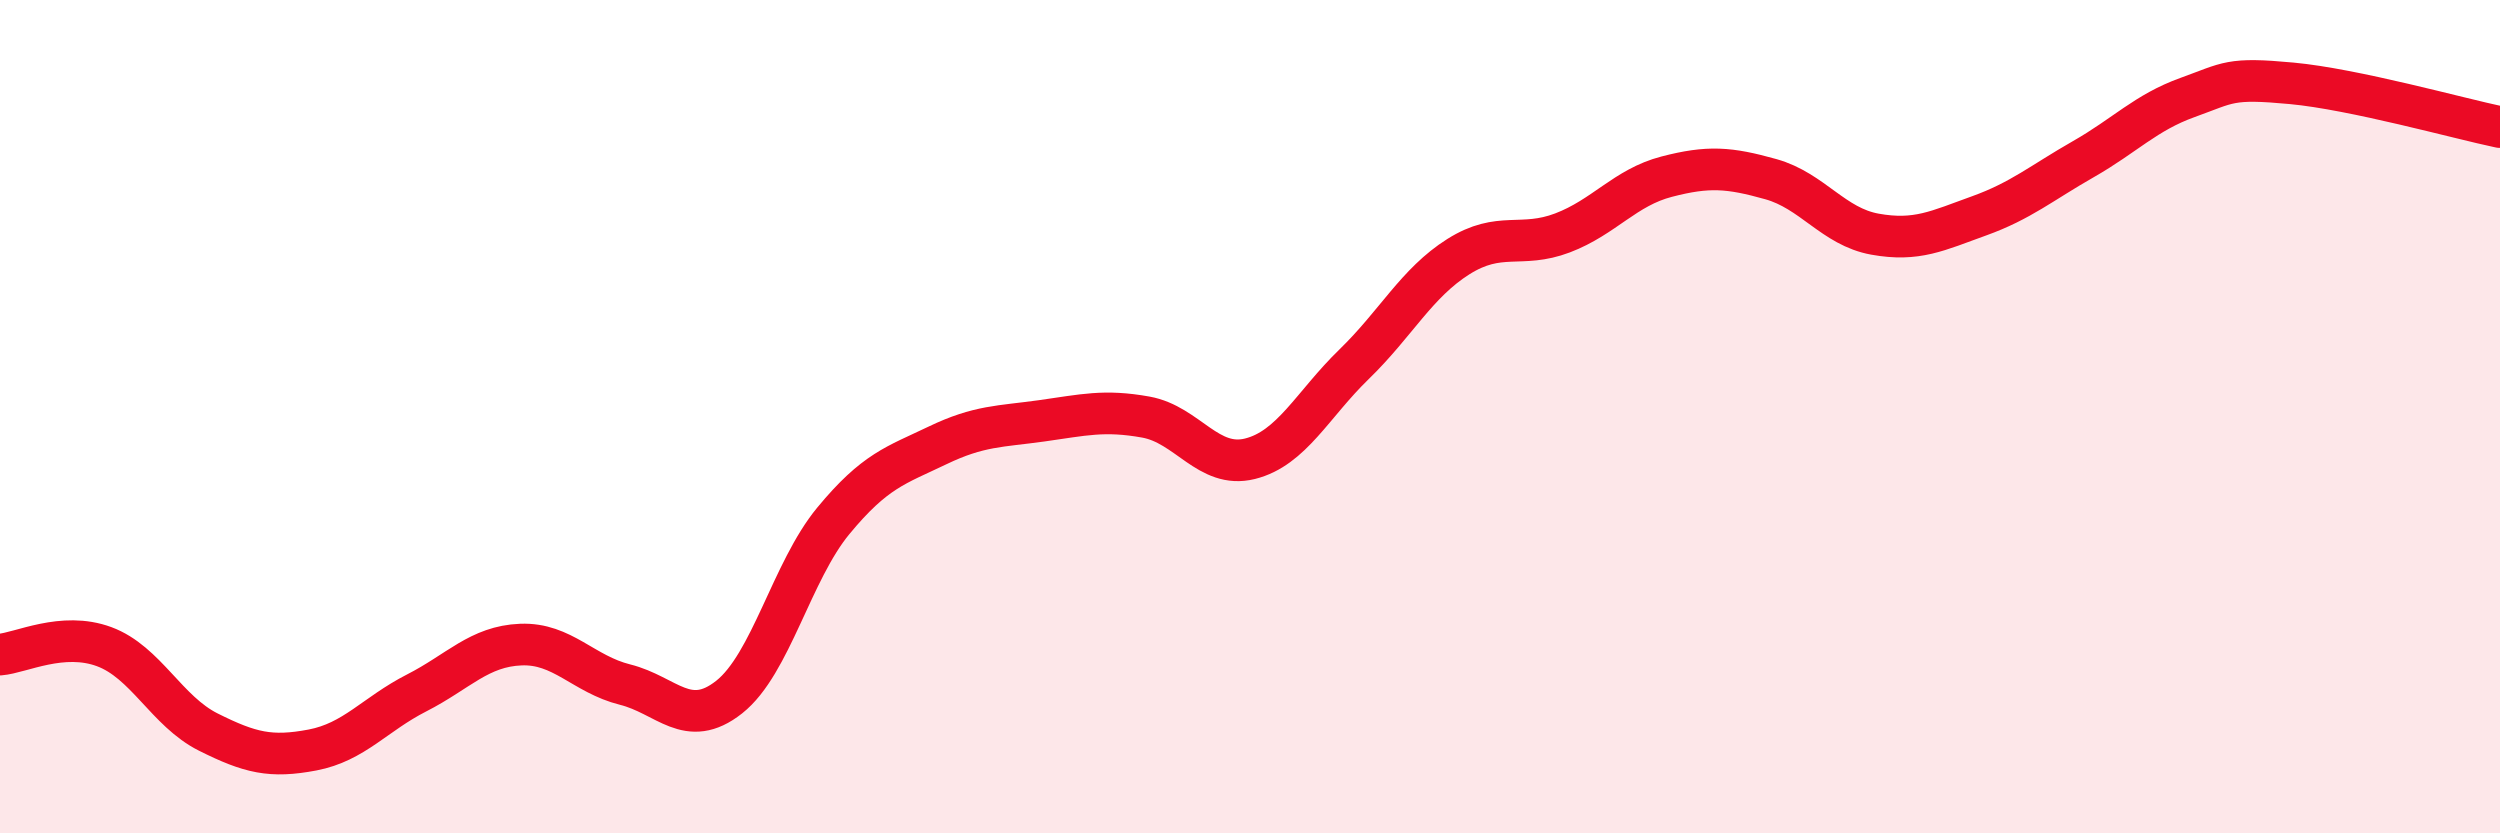 
    <svg width="60" height="20" viewBox="0 0 60 20" xmlns="http://www.w3.org/2000/svg">
      <path
        d="M 0,15.71 C 0.5,15.67 1.5,15.15 2.5,15.52 C 3.5,15.89 4,17.07 5,17.57 C 6,18.07 6.5,18.19 7.5,18 C 8.5,17.81 9,17.14 10,16.63 C 11,16.12 11.5,15.51 12.5,15.47 C 13.5,15.43 14,16.18 15,16.43 C 16,16.68 16.5,17.52 17.5,16.73 C 18.5,15.94 19,13.71 20,12.5 C 21,11.29 21.5,11.17 22.5,10.69 C 23.5,10.21 24,10.24 25,10.1 C 26,9.96 26.5,9.83 27.5,10.01 C 28.5,10.19 29,11.26 30,11.01 C 31,10.76 31.5,9.71 32.5,8.74 C 33.5,7.77 34,6.79 35,6.16 C 36,5.53 36.5,5.97 37.5,5.59 C 38.5,5.21 39,4.5 40,4.24 C 41,3.98 41.5,4.02 42.5,4.3 C 43.5,4.58 44,5.44 45,5.62 C 46,5.8 46.5,5.54 47.5,5.18 C 48.5,4.82 49,4.39 50,3.82 C 51,3.25 51.5,2.7 52.5,2.34 C 53.5,1.98 53.5,1.86 55,2 C 56.5,2.14 59,2.84 60,3.05L60 20L0 20Z"
        fill="#EB0A25"
        opacity="0.1"
        stroke-linecap="round"
        stroke-linejoin="round"
      />
      <path
        d="M 0,15.71 C 0.5,15.67 1.5,15.15 2.5,15.52 C 3.5,15.89 4,17.07 5,17.57 C 6,18.07 6.5,18.19 7.5,18 C 8.5,17.81 9,17.14 10,16.63 C 11,16.12 11.5,15.51 12.5,15.47 C 13.5,15.43 14,16.18 15,16.43 C 16,16.68 16.5,17.52 17.5,16.73 C 18.5,15.94 19,13.71 20,12.5 C 21,11.29 21.5,11.17 22.5,10.69 C 23.5,10.21 24,10.24 25,10.1 C 26,9.96 26.5,9.83 27.5,10.01 C 28.5,10.19 29,11.26 30,11.01 C 31,10.76 31.5,9.71 32.5,8.74 C 33.5,7.77 34,6.79 35,6.16 C 36,5.53 36.5,5.97 37.5,5.59 C 38.5,5.21 39,4.5 40,4.24 C 41,3.98 41.5,4.02 42.5,4.3 C 43.5,4.58 44,5.44 45,5.62 C 46,5.8 46.5,5.54 47.5,5.18 C 48.5,4.82 49,4.39 50,3.82 C 51,3.25 51.5,2.7 52.5,2.34 C 53.5,1.98 53.5,1.86 55,2 C 56.5,2.14 59,2.84 60,3.05"
        stroke="#EB0A25"
        stroke-width="1"
        fill="none"
        stroke-linecap="round"
        stroke-linejoin="round"
      />
    </svg>
  